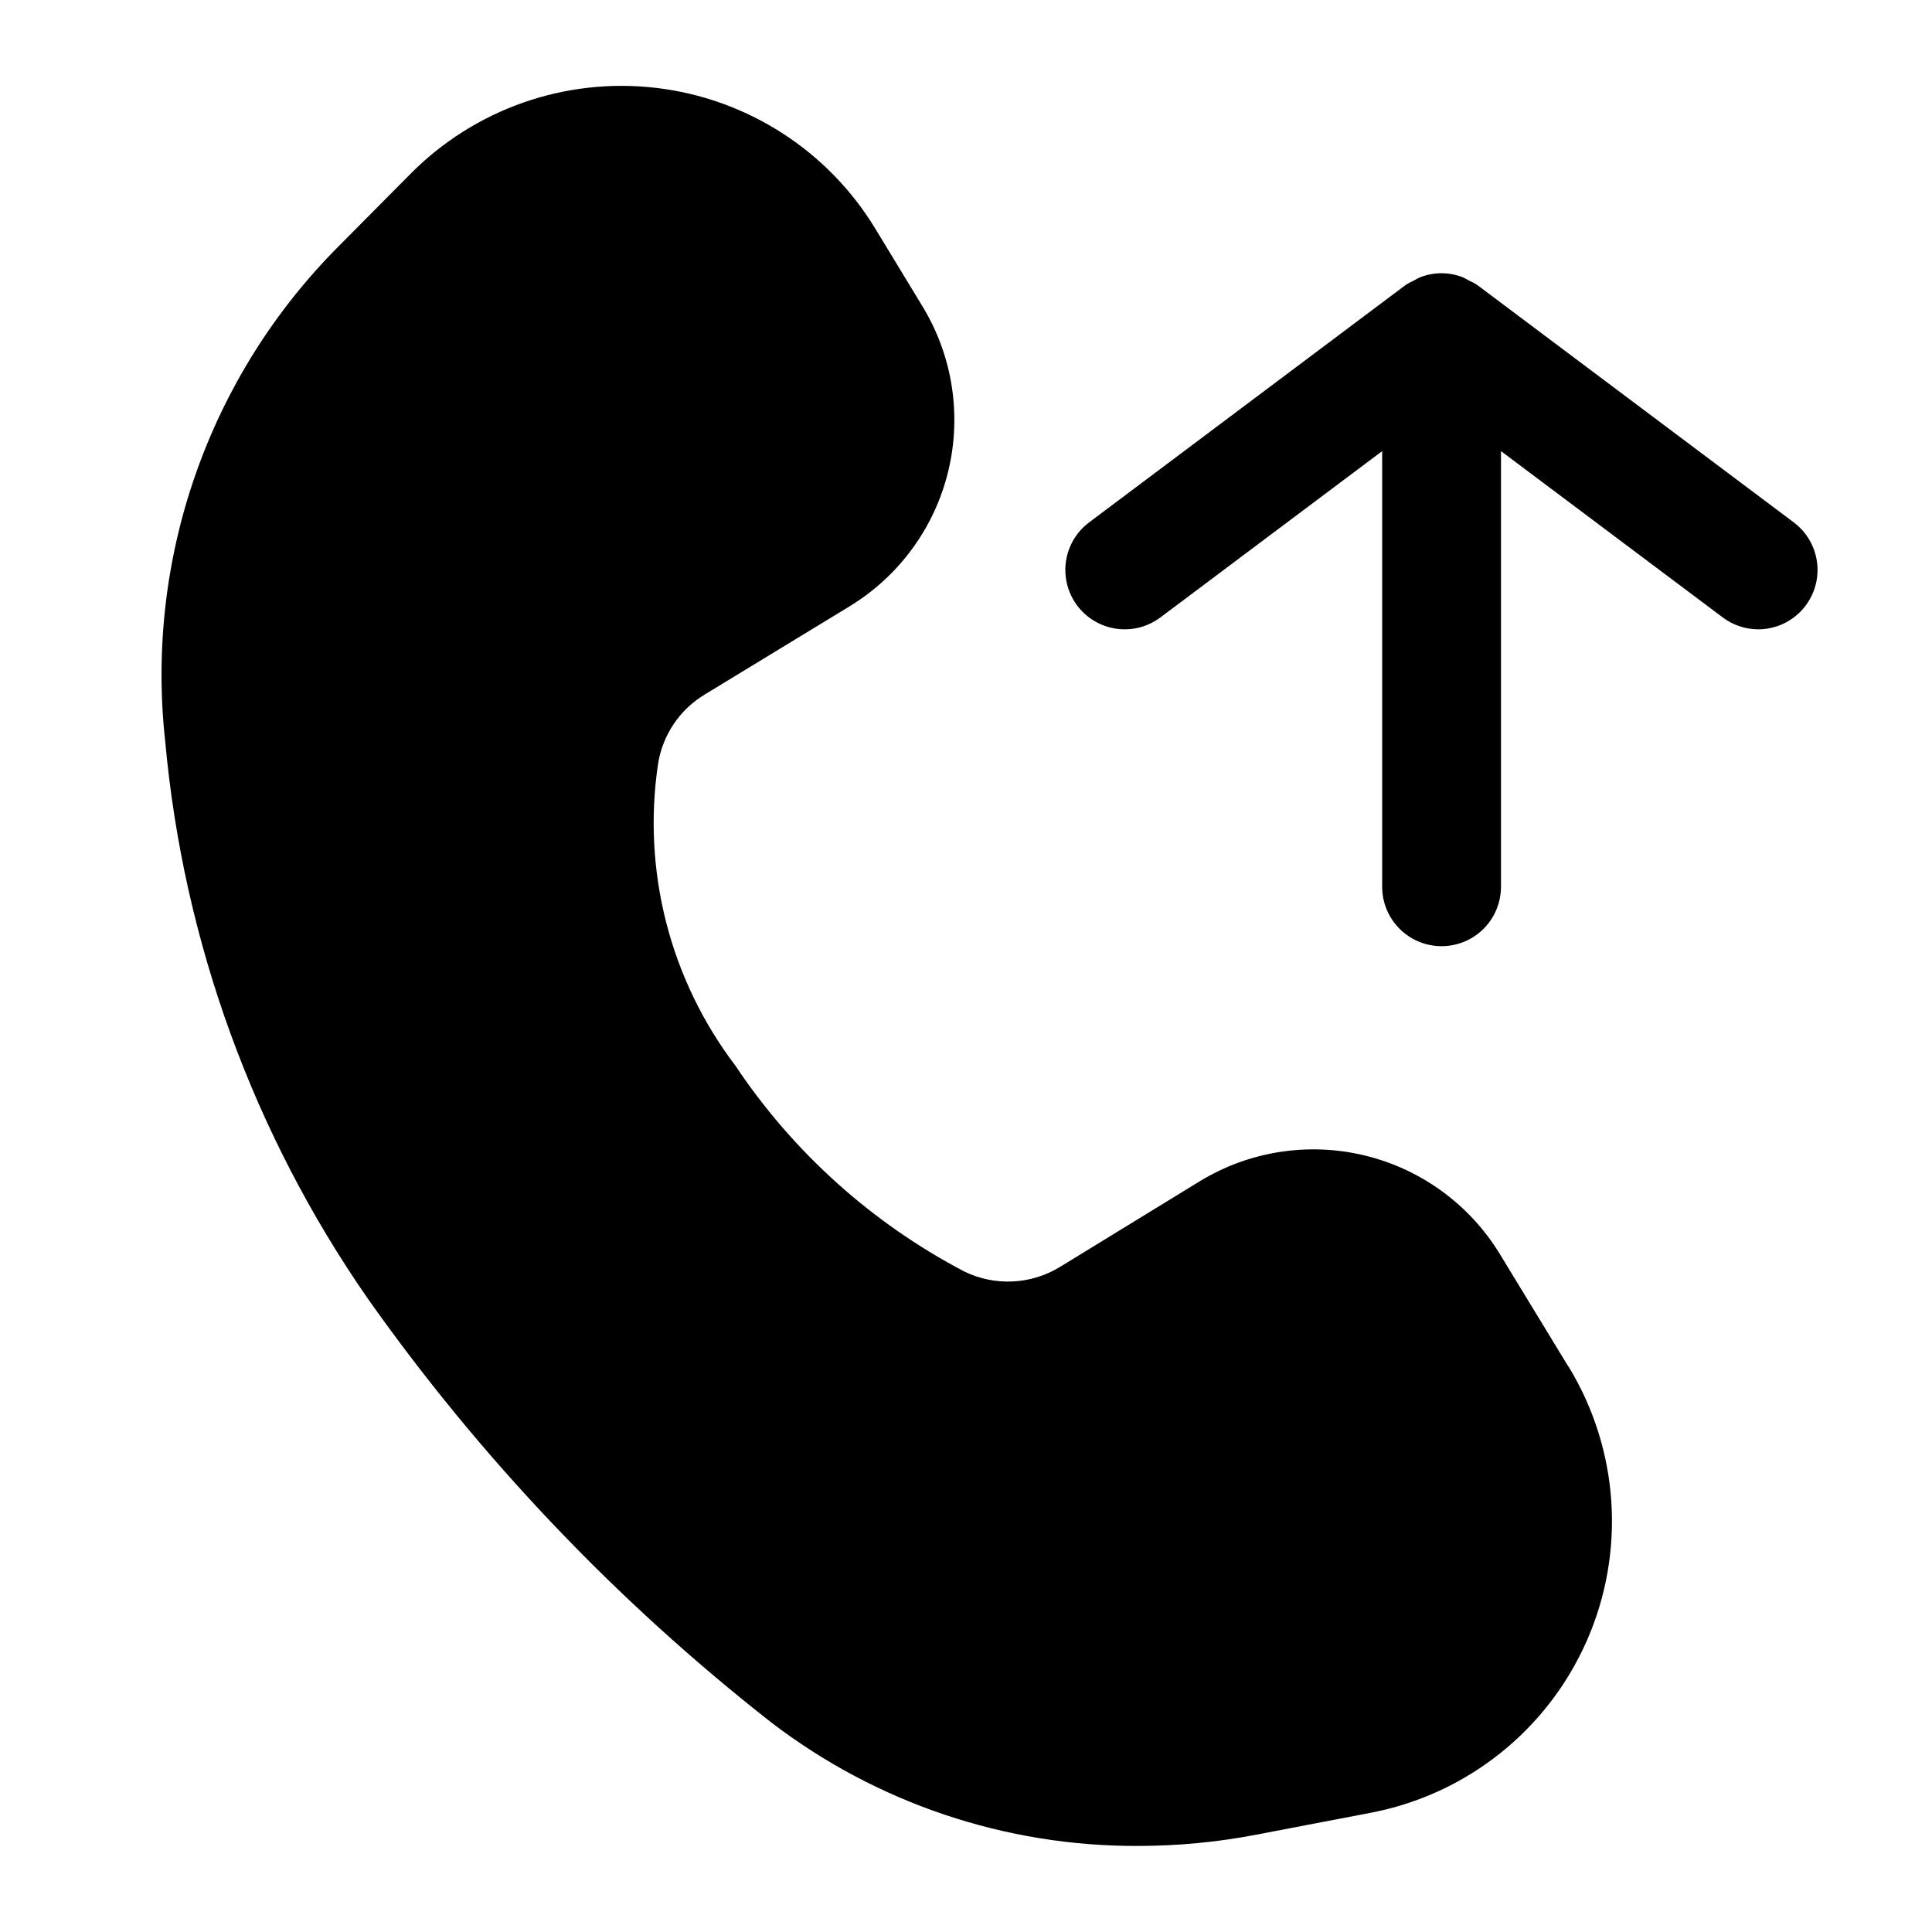 <?xml version="1.0" encoding="UTF-8"?>
<!-- Uploaded to: SVG Repo, www.svgrepo.com, Generator: SVG Repo Mixer Tools -->
<svg fill="#000000" width="800px" height="800px" version="1.1" viewBox="144 144 512 512" xmlns="http://www.w3.org/2000/svg">
 <g>
  <path d="m609.92 310.78c4.434 0 8.664-1.867 11.648-5.148s4.445-7.668 4.027-12.082c-0.418-4.414-2.68-8.449-6.227-11.109l-83.969-62.977c-0.672-0.426-1.371-0.797-2.102-1.109-0.551-0.34-1.129-0.641-1.719-0.902-3.594-1.387-7.574-1.387-11.168 0-0.594 0.262-1.168 0.562-1.723 0.902-0.727 0.312-1.43 0.684-2.098 1.109l-83.969 62.977c-4.5 3.375-6.859 8.895-6.184 14.48 0.672 5.582 4.273 10.387 9.445 12.594 5.172 2.211 11.129 1.492 15.629-1.883l58.777-44.082v115.46c0 5.625 3.004 10.82 7.875 13.633 4.871 2.812 10.871 2.812 15.742 0s7.871-8.008 7.871-13.633v-115.46l58.777 44.082h0.004c2.699 2.027 5.984 3.133 9.359 3.148z"/>
  <path d="m559.66 506.2-18.242-29.957c-7.992-13.051-20.828-22.402-35.695-26.016-14.871-3.609-30.566-1.188-43.656 6.746l-37.195 22.797c-7.684 4.688-17.227 5.137-25.316 1.195-24.48-12.828-45.348-31.594-60.688-54.578-17.297-22.785-24.684-51.578-20.488-79.875 1.184-7.668 5.703-14.418 12.344-18.434l38.543-23.469h-0.004c13.055-7.988 22.414-20.824 26.02-35.695 3.609-14.875 1.176-30.57-6.769-43.652l-12.594-20.738v-0.004c-12.609-20.707-34.059-34.445-58.141-37.242s-48.105 5.66-65.125 22.926l-18.895 19.039c-34.434 34.52-51.344 82.805-45.973 131.27 4.824 53.035 23.328 103.91 53.699 147.66 29.988 42.441 66.012 80.277 106.93 112.31 27.887 21.352 62.07 32.855 97.191 32.707 10.441-0.004 20.855-0.988 31.109-2.941l30.48-5.836c25.371-4.82 46.758-21.781 57.23-45.383 10.473-23.602 8.699-50.84-4.75-72.887z"/>
 </g>
</svg>
